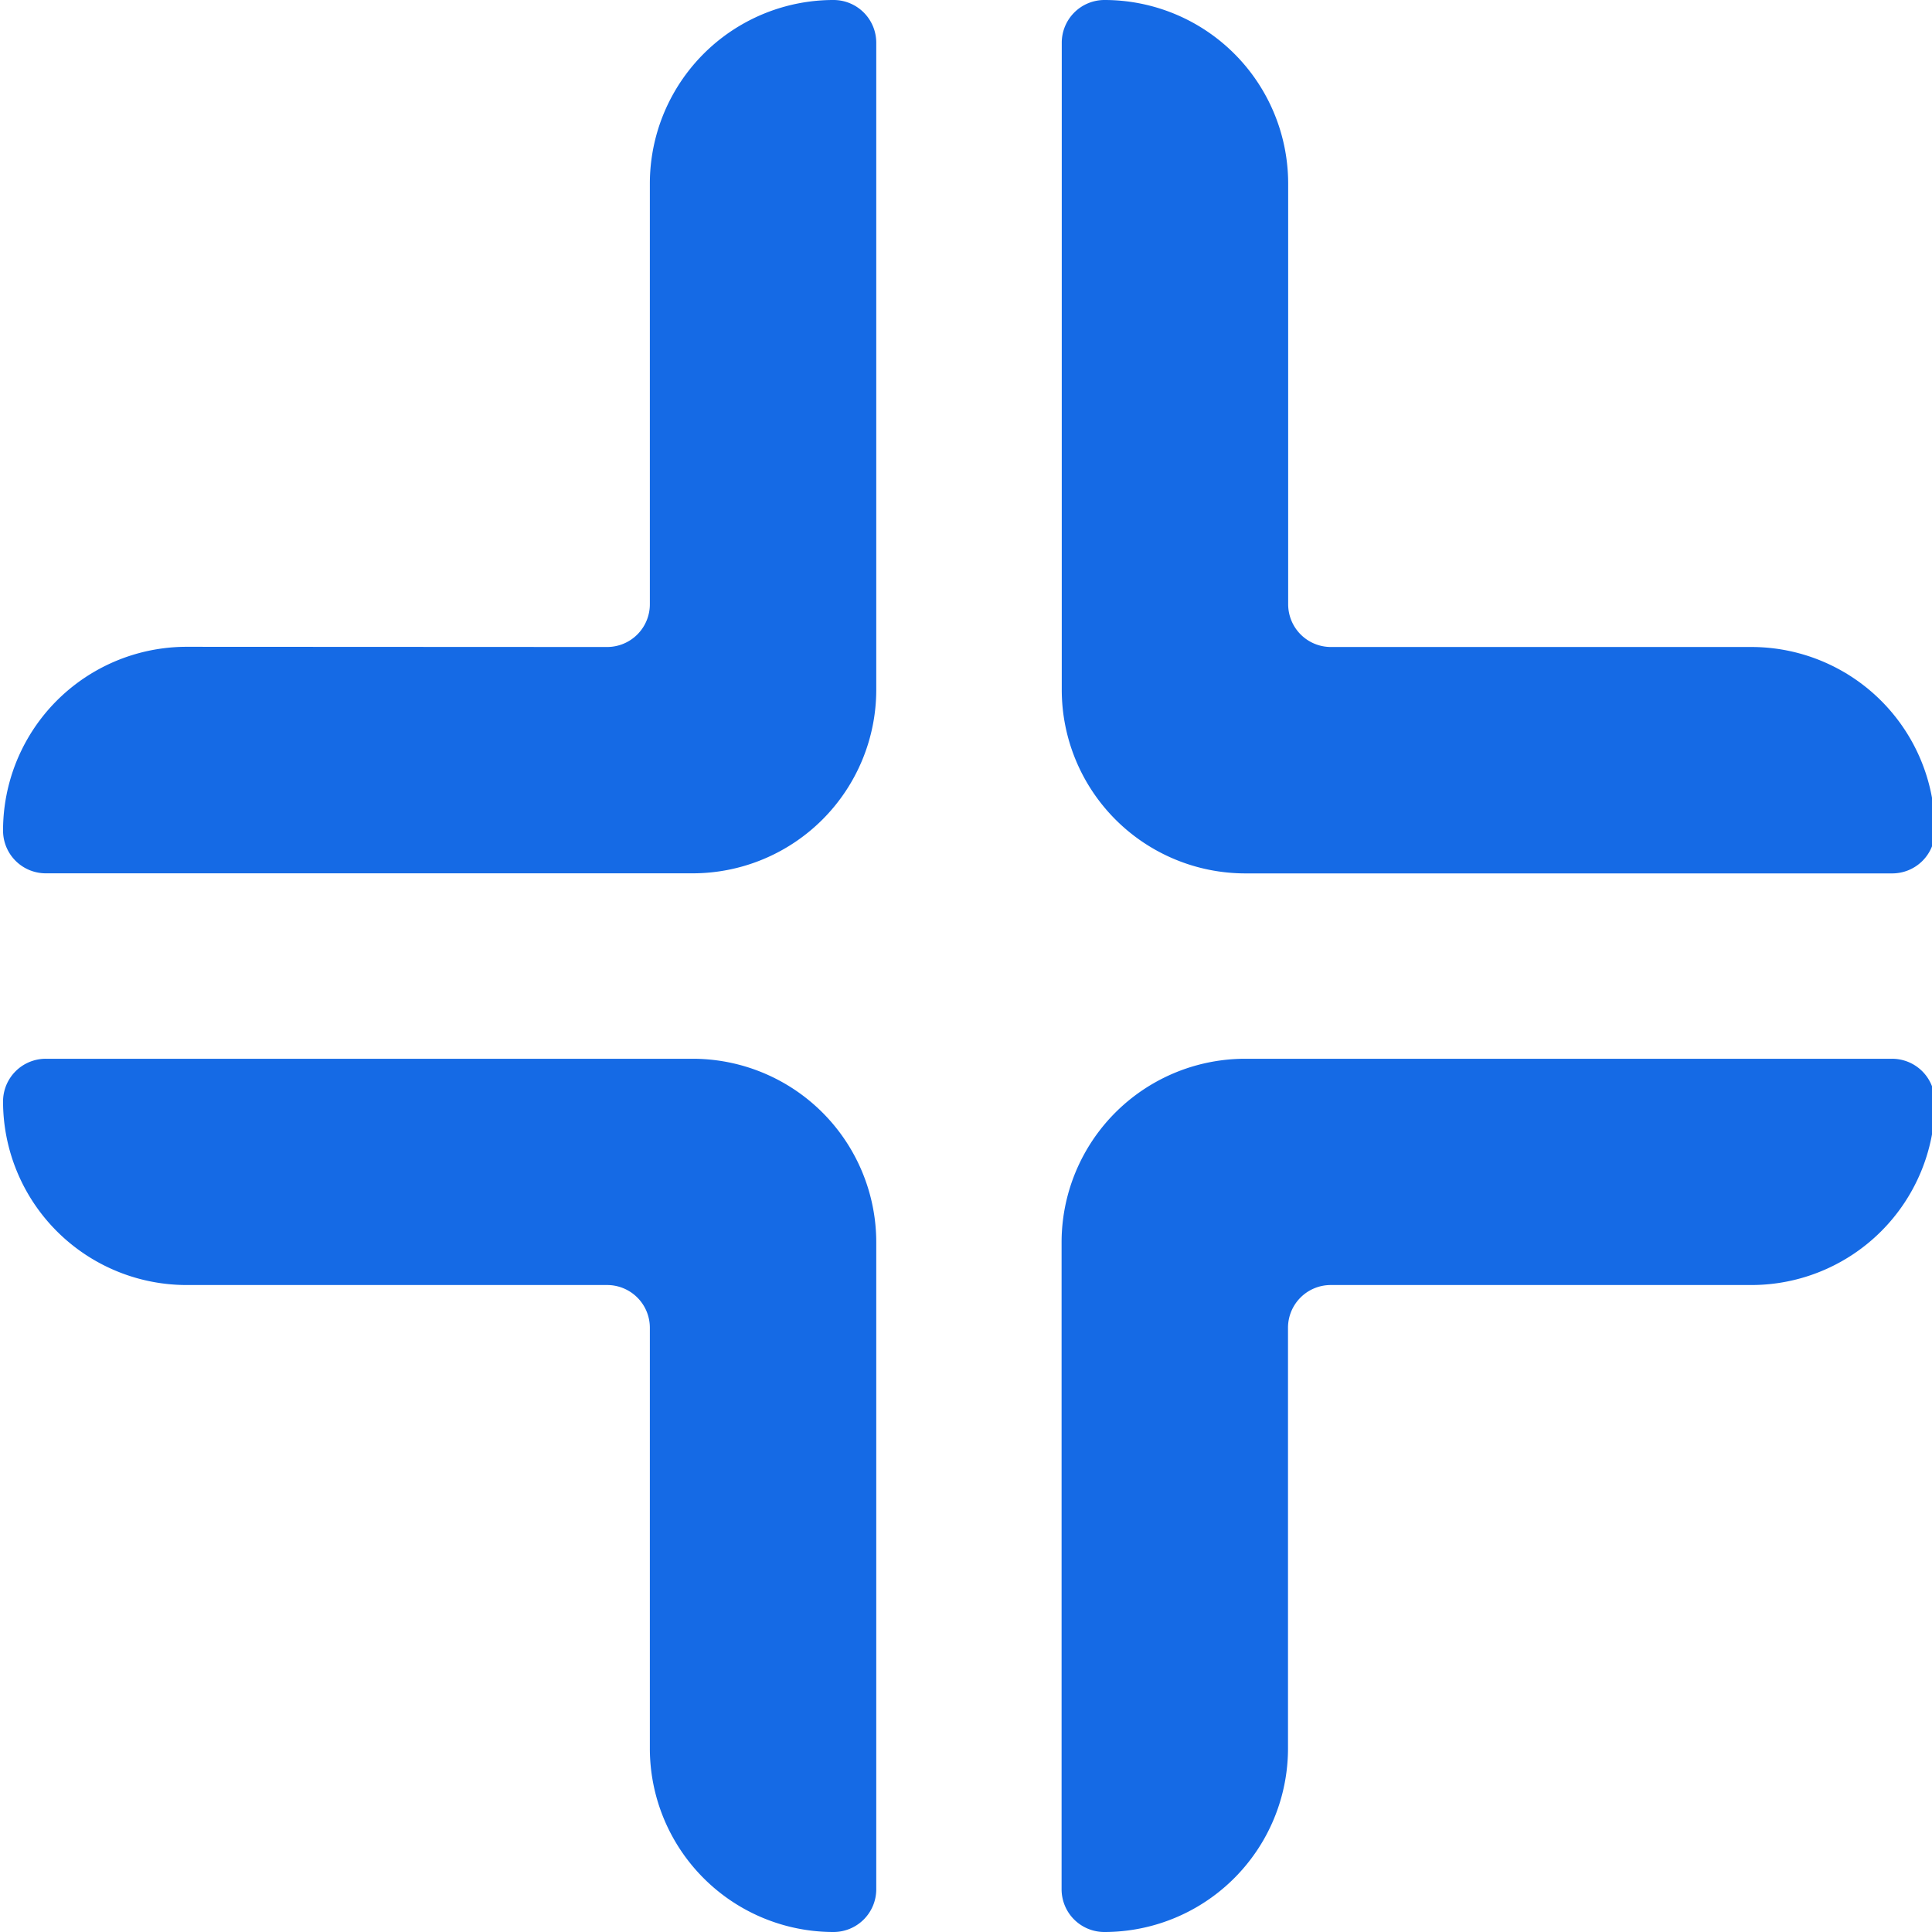 <svg id="plus_mini" data-name="plus mini" xmlns="http://www.w3.org/2000/svg" xmlns:xlink="http://www.w3.org/1999/xlink" width="69" height="69" viewBox="0 0 69 69">
  <defs>
    <clipPath id="clip-path">
      <rect id="Rectangle_874" data-name="Rectangle 874" width="69" height="69" fill="#156ae5"/>
    </clipPath>
  </defs>
  <g id="Groupe_2111" data-name="Groupe 2111" transform="translate(0 0)" clip-path="url(#clip-path)">
    <path id="Tracé_3461" data-name="Tracé 3461" d="M93.107,63.443h0A6.559,6.559,0,0,1,86.549,70H71.529A1.526,1.526,0,0,0,70,71.53l0,15.015a6.559,6.559,0,0,1-6.559,6.561,1.526,1.526,0,0,1-1.527-1.527l0-23.1a6.559,6.559,0,0,1,6.559-6.56h23.1a1.526,1.526,0,0,1,1.527,1.527" transform="translate(-24 -24.106)" fill="#156ae5"/>
    <path id="Tracé_3462" data-name="Tracé 3462" d="M63.449,0h0a6.559,6.559,0,0,1,6.559,6.559V21.58a1.526,1.526,0,0,0,1.527,1.527l15.013,0a6.559,6.559,0,0,1,6.56,6.559,1.526,1.526,0,0,1-1.527,1.527l-23.1,0a6.559,6.559,0,0,1-6.559-6.559V1.527A1.526,1.526,0,0,1,63.449,0" transform="translate(-24.002 0)" fill="#156ae5"/>
    <path id="Tracé_3463" data-name="Tracé 3463" d="M0,63.443H0A6.559,6.559,0,0,0,6.559,70H21.578A1.526,1.526,0,0,1,23.1,71.53l0,15.015a6.559,6.559,0,0,0,6.559,6.561,1.526,1.526,0,0,0,1.527-1.527l0-23.1a6.559,6.559,0,0,0-6.559-6.56H1.527A1.526,1.526,0,0,0,0,63.443" transform="translate(0.109 -24.106)" fill="#156ae5"/>
    <path id="Tracé_3464" data-name="Tracé 3464" d="M29.66,0h0A6.559,6.559,0,0,0,23.1,6.559V21.58a1.526,1.526,0,0,1-1.527,1.527L6.56,23.1A6.559,6.559,0,0,0,0,29.663,1.526,1.526,0,0,0,1.527,31.19l23.1,0a6.559,6.559,0,0,0,6.559-6.559V1.527A1.526,1.526,0,0,0,29.66,0" transform="translate(0.109 0)" fill="#156ae5"/>
  </g>
</svg>
